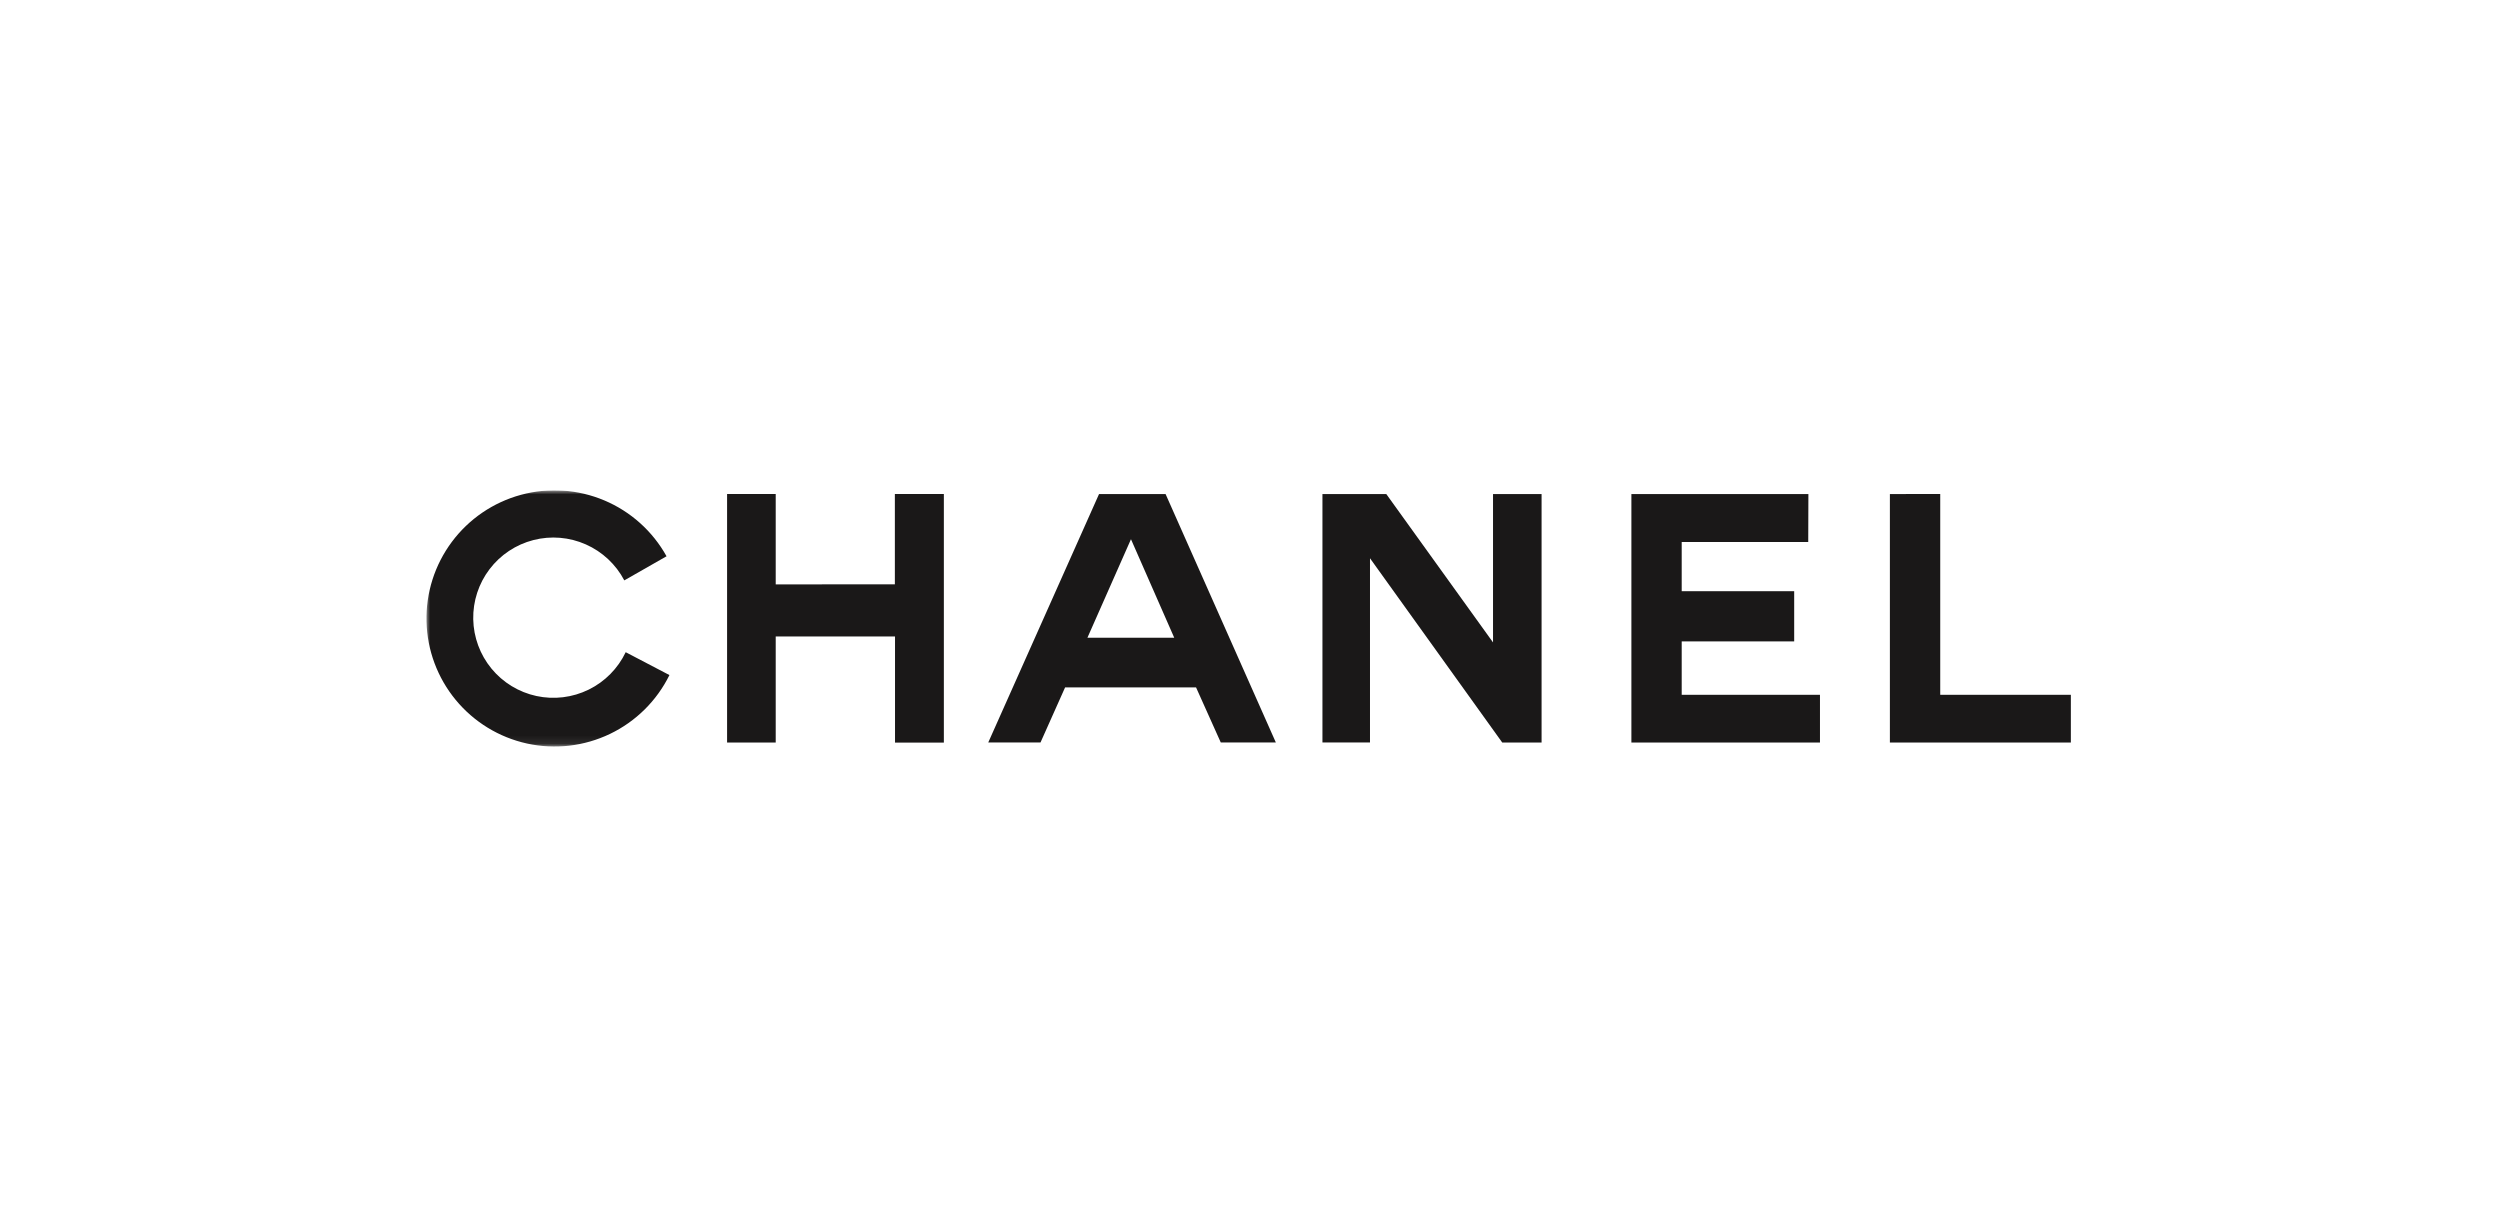 <svg xmlns="http://www.w3.org/2000/svg" fill="none" viewBox="0 0 311 152" height="152" width="311">
<rect fill="white" height="152" width="311"></rect>
<g clip-path="url(#clip0_5121_16142)">
<path fill="#1A1818" d="M111.321 61.455V72.689L96.499 72.699V61.455H90.449V92.369H96.499V79.177H111.34V92.377H117.416V61.455H111.321Z"></path>
<path fill="#1A1818" d="M202.945 61.46V92.368H226.404V86.432H209.204V79.788H223.197V73.549H209.204V67.422H224.945L224.965 61.459L202.945 61.46Z"></path>
<path fill="#1A1818" d="M185.732 61.465V79.915L172.458 61.465H164.512V92.365H170.427V69.447L186.879 92.37H191.773V61.465H185.732Z"></path>
<path fill="#1A1818" d="M140.693 67.078L146.075 79.334H135.275L140.693 67.078ZM136.718 61.465L122.938 92.365H129.438L132.499 85.511H148.788L151.864 92.365H158.716L145 61.465H136.718Z"></path>
<path fill="#1A1818" d="M235.102 61.46V92.37H257.615V86.43H241.365V61.453L235.102 61.46Z"></path>
<mask height="32" width="205" y="61" x="53" maskUnits="userSpaceOnUse" style="mask-type:luminance" id="mask0_5121_16142">
<path fill="white" d="M257.617 61H53V92.916H257.617V61Z"></path>
</mask>
<g mask="url(#mask0_5121_16142)">
<path fill="#1A1818" d="M83.278 83.979C81.703 87.176 79.1 89.752 75.888 91.296C72.676 92.84 69.038 93.262 65.558 92.495C62.077 91.728 58.954 89.817 56.688 87.066C54.421 84.316 53.142 80.884 53.056 77.321C52.969 73.758 54.079 70.269 56.209 67.411C58.339 64.553 61.365 62.492 64.804 61.557C68.243 60.621 71.897 60.866 75.181 62.252C78.464 63.637 81.189 66.084 82.918 69.2L77.663 72.2C76.619 70.213 74.934 68.636 72.882 67.726C70.83 66.815 68.53 66.624 66.356 67.183C64.181 67.742 62.259 69.019 60.901 70.806C59.542 72.594 58.827 74.787 58.87 77.032C58.914 79.277 59.714 81.441 61.14 83.175C62.567 84.908 64.537 86.109 66.731 86.584C68.926 87.058 71.216 86.778 73.232 85.789C75.247 84.8 76.87 83.159 77.837 81.133L83.278 83.979Z"></path>
</g>
</g>
<defs>
<clipPath id="clip0_5121_16142">
<rect transform="translate(53 61)" fill="white" height="31.916" width="204.617"></rect>
</clipPath>
</defs>
</svg>
